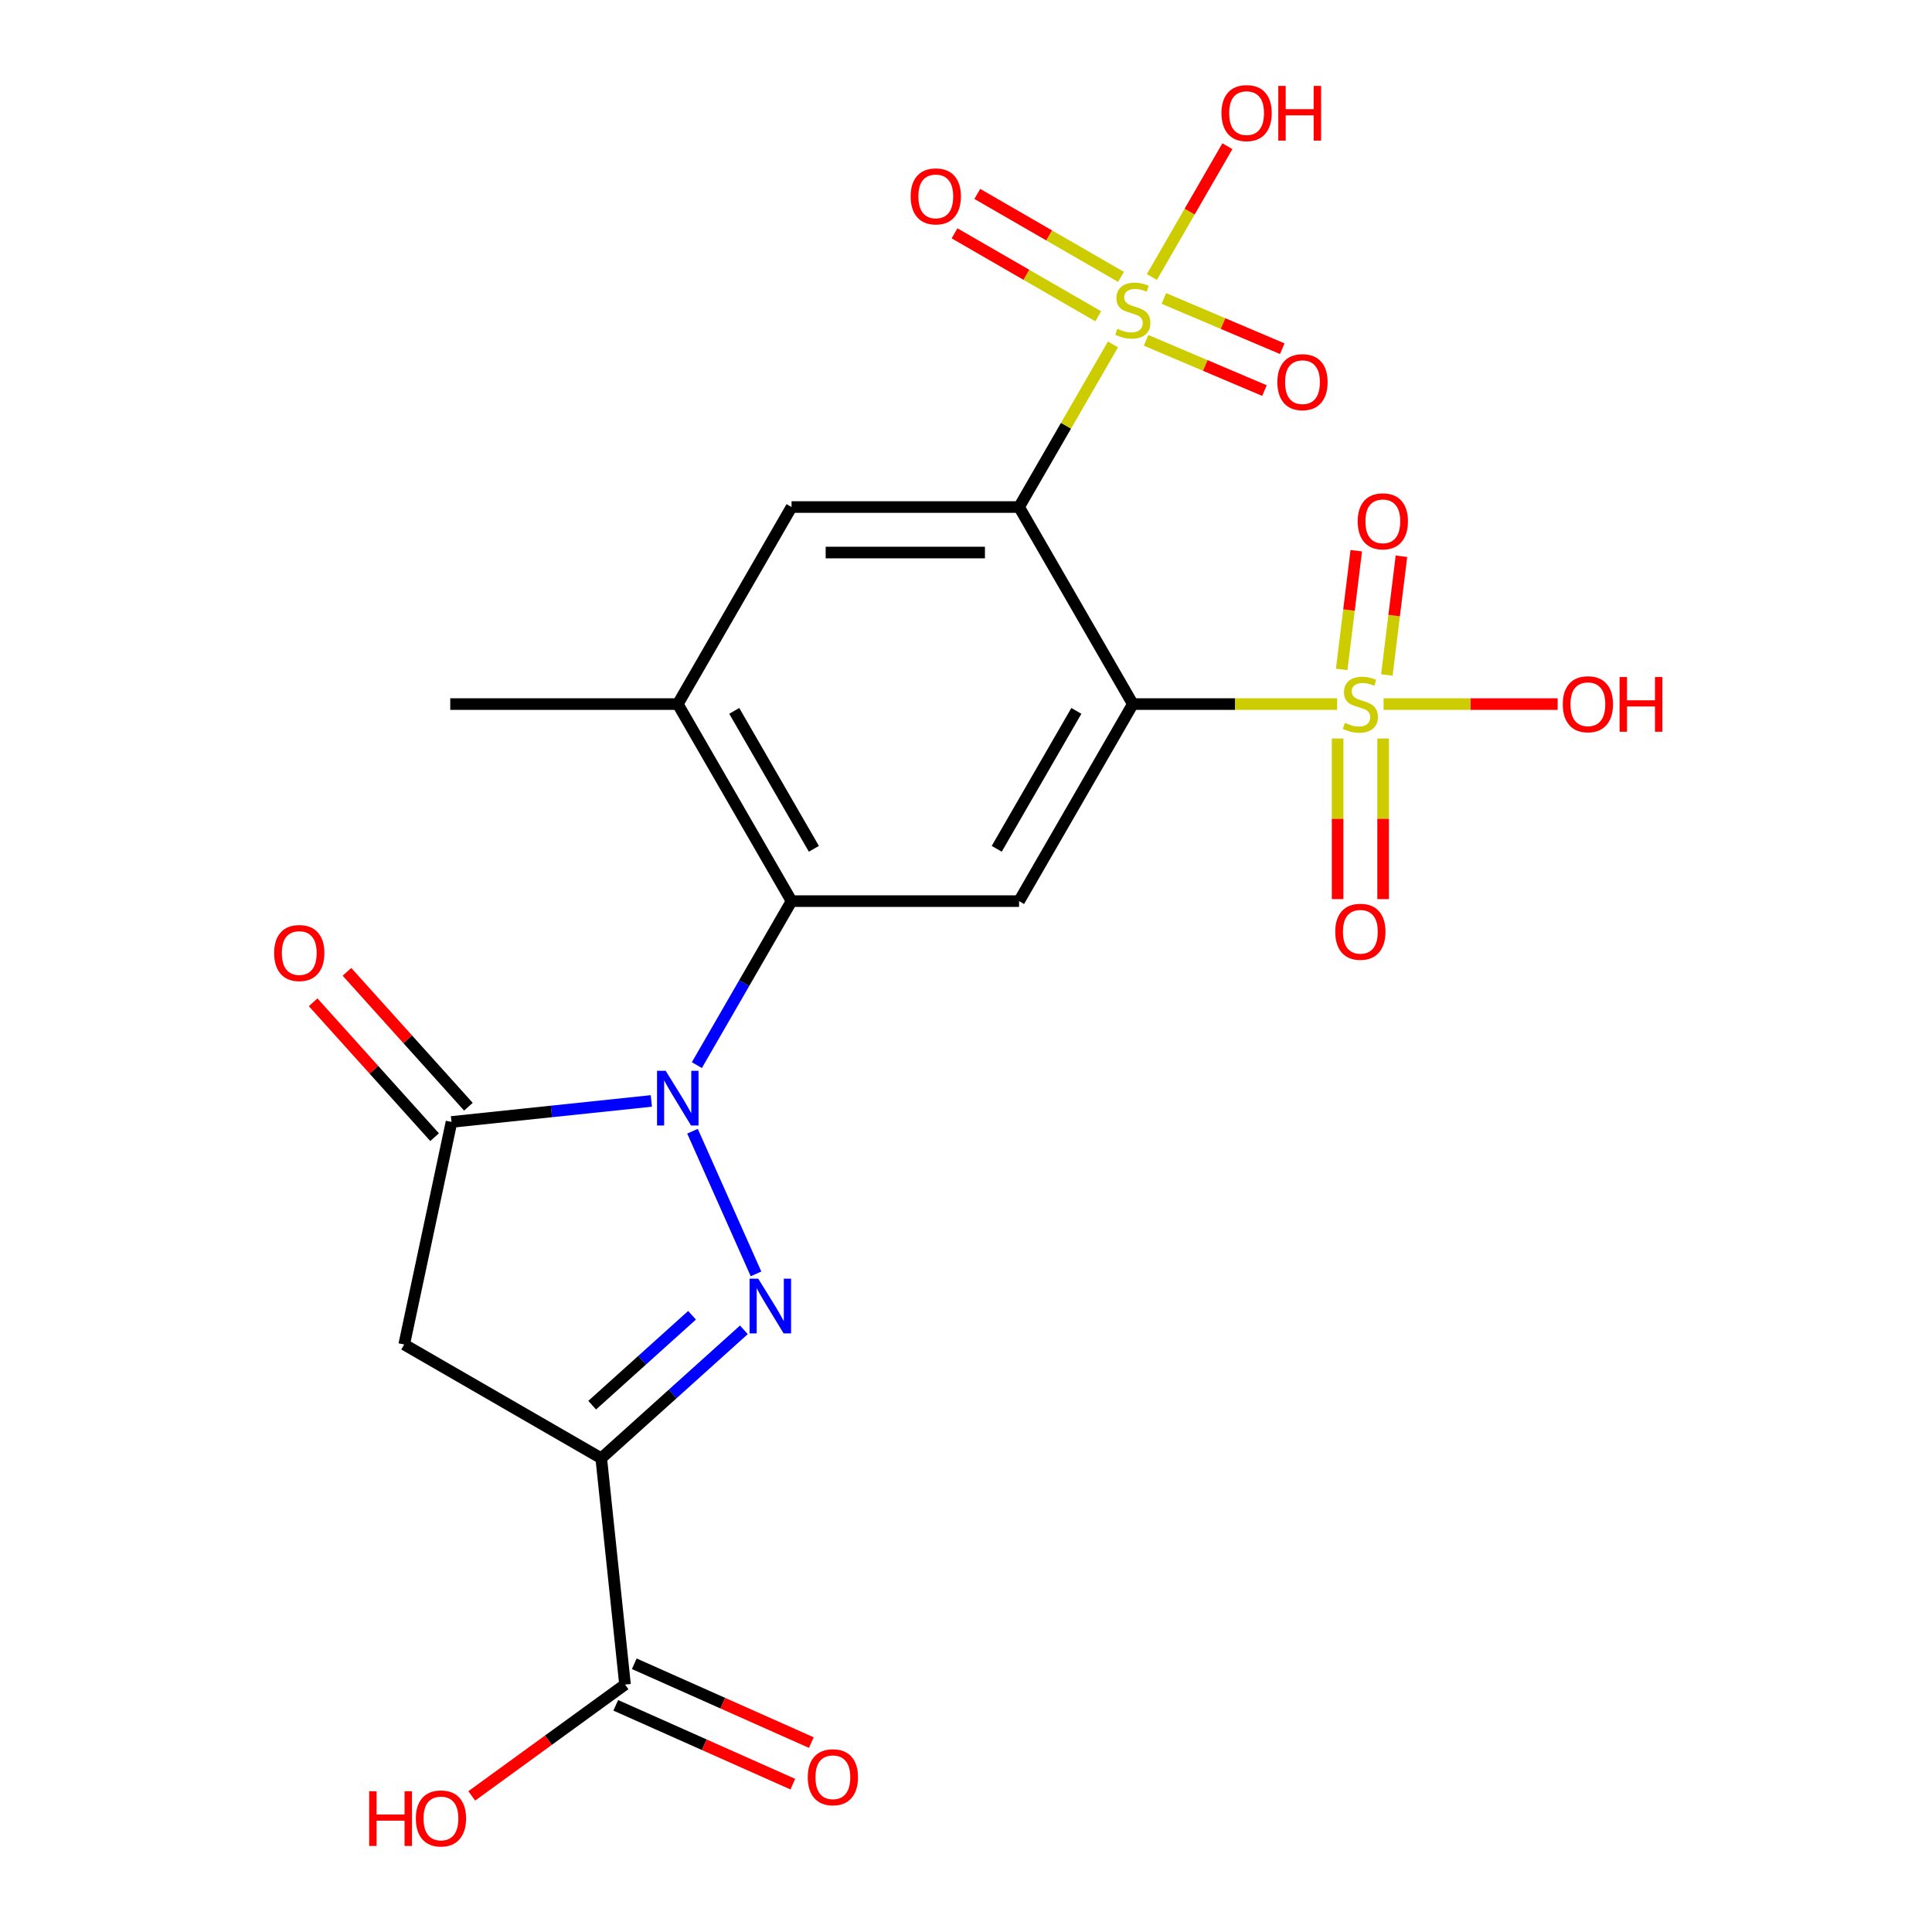 <?xml version='1.0' encoding='iso-8859-1'?>
<svg version='1.1' baseProfile='full'
              xmlns='http://www.w3.org/2000/svg'
                      xmlns:rdkit='http://www.rdkit.org/xml'
                      xmlns:xlink='http://www.w3.org/1999/xlink'
                  xml:space='preserve'
width='1000px' height='1000px' viewBox='0 0 1000 1000'>
<!-- END OF HEADER -->
<rect style='opacity:1.0;fill:#FFFFFF;stroke:none' width='1000' height='1000' x='0' y='0'> </rect>
<path class='bond-1' d='M 358.434,585.512 L 391.312,659.357' style='fill:none;fill-rule:evenodd;stroke:#0000FF;stroke-width:6px;stroke-linecap:butt;stroke-linejoin:miter;stroke-opacity:1' />
<path class='bond-6' d='M 337.135,569.846 L 285.416,575.282' style='fill:none;fill-rule:evenodd;stroke:#0000FF;stroke-width:6px;stroke-linecap:butt;stroke-linejoin:miter;stroke-opacity:1' />
<path class='bond-6' d='M 285.416,575.282 L 233.697,580.718' style='fill:none;fill-rule:evenodd;stroke:#000000;stroke-width:6px;stroke-linecap:butt;stroke-linejoin:miter;stroke-opacity:1' />
<path class='bond-7' d='M 360.694,551.304 L 385.198,508.861' style='fill:none;fill-rule:evenodd;stroke:#0000FF;stroke-width:6px;stroke-linecap:butt;stroke-linejoin:miter;stroke-opacity:1' />
<path class='bond-7' d='M 385.198,508.861 L 409.703,466.419' style='fill:none;fill-rule:evenodd;stroke:#000000;stroke-width:6px;stroke-linecap:butt;stroke-linejoin:miter;stroke-opacity:1' />
<path class='bond-0' d='M 586.353,364.43 L 527.47,466.419' style='fill:none;fill-rule:evenodd;stroke:#000000;stroke-width:6px;stroke-linecap:butt;stroke-linejoin:miter;stroke-opacity:1' />
<path class='bond-0' d='M 557.123,367.951 L 515.904,439.344' style='fill:none;fill-rule:evenodd;stroke:#000000;stroke-width:6px;stroke-linecap:butt;stroke-linejoin:miter;stroke-opacity:1' />
<path class='bond-3' d='M 586.353,364.43 L 639.224,364.43' style='fill:none;fill-rule:evenodd;stroke:#000000;stroke-width:6px;stroke-linecap:butt;stroke-linejoin:miter;stroke-opacity:1' />
<path class='bond-3' d='M 639.224,364.43 L 692.096,364.43' style='fill:none;fill-rule:evenodd;stroke:#CCCC00;stroke-width:6px;stroke-linecap:butt;stroke-linejoin:miter;stroke-opacity:1' />
<path class='bond-24' d='M 586.353,364.43 L 527.47,262.44' style='fill:none;fill-rule:evenodd;stroke:#000000;stroke-width:6px;stroke-linecap:butt;stroke-linejoin:miter;stroke-opacity:1' />
<path class='bond-5' d='M 385.035,688.315 L 348.118,721.555' style='fill:none;fill-rule:evenodd;stroke:#0000FF;stroke-width:6px;stroke-linecap:butt;stroke-linejoin:miter;stroke-opacity:1' />
<path class='bond-5' d='M 348.118,721.555 L 311.201,754.795' style='fill:none;fill-rule:evenodd;stroke:#000000;stroke-width:6px;stroke-linecap:butt;stroke-linejoin:miter;stroke-opacity:1' />
<path class='bond-5' d='M 358.2,680.783 L 332.358,704.051' style='fill:none;fill-rule:evenodd;stroke:#0000FF;stroke-width:6px;stroke-linecap:butt;stroke-linejoin:miter;stroke-opacity:1' />
<path class='bond-5' d='M 332.358,704.051 L 306.516,727.319' style='fill:none;fill-rule:evenodd;stroke:#000000;stroke-width:6px;stroke-linecap:butt;stroke-linejoin:miter;stroke-opacity:1' />
<path class='bond-2' d='M 527.47,262.44 L 409.703,262.44' style='fill:none;fill-rule:evenodd;stroke:#000000;stroke-width:6px;stroke-linecap:butt;stroke-linejoin:miter;stroke-opacity:1' />
<path class='bond-2' d='M 509.804,285.994 L 427.368,285.994' style='fill:none;fill-rule:evenodd;stroke:#000000;stroke-width:6px;stroke-linecap:butt;stroke-linejoin:miter;stroke-opacity:1' />
<path class='bond-4' d='M 527.47,262.44 L 551.766,220.358' style='fill:none;fill-rule:evenodd;stroke:#000000;stroke-width:6px;stroke-linecap:butt;stroke-linejoin:miter;stroke-opacity:1' />
<path class='bond-4' d='M 551.766,220.358 L 576.062,178.275' style='fill:none;fill-rule:evenodd;stroke:#CCCC00;stroke-width:6px;stroke-linecap:butt;stroke-linejoin:miter;stroke-opacity:1' />
<path class='bond-14' d='M 692.343,382.254 L 692.343,423.816' style='fill:none;fill-rule:evenodd;stroke:#CCCC00;stroke-width:6px;stroke-linecap:butt;stroke-linejoin:miter;stroke-opacity:1' />
<path class='bond-14' d='M 692.343,423.816 L 692.343,465.378' style='fill:none;fill-rule:evenodd;stroke:#FF0000;stroke-width:6px;stroke-linecap:butt;stroke-linejoin:miter;stroke-opacity:1' />
<path class='bond-14' d='M 715.897,382.254 L 715.897,423.816' style='fill:none;fill-rule:evenodd;stroke:#CCCC00;stroke-width:6px;stroke-linecap:butt;stroke-linejoin:miter;stroke-opacity:1' />
<path class='bond-14' d='M 715.897,423.816 L 715.897,465.378' style='fill:none;fill-rule:evenodd;stroke:#FF0000;stroke-width:6px;stroke-linecap:butt;stroke-linejoin:miter;stroke-opacity:1' />
<path class='bond-16' d='M 717.836,349.36 L 721.609,318.637' style='fill:none;fill-rule:evenodd;stroke:#CCCC00;stroke-width:6px;stroke-linecap:butt;stroke-linejoin:miter;stroke-opacity:1' />
<path class='bond-16' d='M 721.609,318.637 L 725.382,287.914' style='fill:none;fill-rule:evenodd;stroke:#FF0000;stroke-width:6px;stroke-linecap:butt;stroke-linejoin:miter;stroke-opacity:1' />
<path class='bond-16' d='M 694.458,346.489 L 698.231,315.766' style='fill:none;fill-rule:evenodd;stroke:#CCCC00;stroke-width:6px;stroke-linecap:butt;stroke-linejoin:miter;stroke-opacity:1' />
<path class='bond-16' d='M 698.231,315.766 L 702.004,285.043' style='fill:none;fill-rule:evenodd;stroke:#FF0000;stroke-width:6px;stroke-linecap:butt;stroke-linejoin:miter;stroke-opacity:1' />
<path class='bond-18' d='M 716.144,364.43 L 761.194,364.43' style='fill:none;fill-rule:evenodd;stroke:#CCCC00;stroke-width:6px;stroke-linecap:butt;stroke-linejoin:miter;stroke-opacity:1' />
<path class='bond-18' d='M 761.194,364.43 L 806.243,364.43' style='fill:none;fill-rule:evenodd;stroke:#FF0000;stroke-width:6px;stroke-linecap:butt;stroke-linejoin:miter;stroke-opacity:1' />
<path class='bond-13' d='M 580.217,143.31 L 543.033,121.842' style='fill:none;fill-rule:evenodd;stroke:#CCCC00;stroke-width:6px;stroke-linecap:butt;stroke-linejoin:miter;stroke-opacity:1' />
<path class='bond-13' d='M 543.033,121.842 L 505.849,100.374' style='fill:none;fill-rule:evenodd;stroke:#FF0000;stroke-width:6px;stroke-linecap:butt;stroke-linejoin:miter;stroke-opacity:1' />
<path class='bond-13' d='M 568.44,163.708 L 531.257,142.24' style='fill:none;fill-rule:evenodd;stroke:#CCCC00;stroke-width:6px;stroke-linecap:butt;stroke-linejoin:miter;stroke-opacity:1' />
<path class='bond-13' d='M 531.257,142.24 L 494.073,120.772' style='fill:none;fill-rule:evenodd;stroke:#FF0000;stroke-width:6px;stroke-linecap:butt;stroke-linejoin:miter;stroke-opacity:1' />
<path class='bond-15' d='M 593.217,176.158 L 623.852,189.161' style='fill:none;fill-rule:evenodd;stroke:#CCCC00;stroke-width:6px;stroke-linecap:butt;stroke-linejoin:miter;stroke-opacity:1' />
<path class='bond-15' d='M 623.852,189.161 L 654.487,202.164' style='fill:none;fill-rule:evenodd;stroke:#FF0000;stroke-width:6px;stroke-linecap:butt;stroke-linejoin:miter;stroke-opacity:1' />
<path class='bond-15' d='M 602.419,154.477 L 633.054,167.48' style='fill:none;fill-rule:evenodd;stroke:#CCCC00;stroke-width:6px;stroke-linecap:butt;stroke-linejoin:miter;stroke-opacity:1' />
<path class='bond-15' d='M 633.054,167.48 L 663.69,180.483' style='fill:none;fill-rule:evenodd;stroke:#FF0000;stroke-width:6px;stroke-linecap:butt;stroke-linejoin:miter;stroke-opacity:1' />
<path class='bond-19' d='M 596.205,143.387 L 615.752,109.53' style='fill:none;fill-rule:evenodd;stroke:#CCCC00;stroke-width:6px;stroke-linecap:butt;stroke-linejoin:miter;stroke-opacity:1' />
<path class='bond-19' d='M 615.752,109.53 L 635.299,75.674' style='fill:none;fill-rule:evenodd;stroke:#FF0000;stroke-width:6px;stroke-linecap:butt;stroke-linejoin:miter;stroke-opacity:1' />
<path class='bond-11' d='M 311.201,754.795 L 323.511,871.917' style='fill:none;fill-rule:evenodd;stroke:#000000;stroke-width:6px;stroke-linecap:butt;stroke-linejoin:miter;stroke-opacity:1' />
<path class='bond-23' d='M 311.201,754.795 L 209.212,695.911' style='fill:none;fill-rule:evenodd;stroke:#000000;stroke-width:6px;stroke-linecap:butt;stroke-linejoin:miter;stroke-opacity:1' />
<path class='bond-8' d='M 233.697,580.718 L 209.212,695.911' style='fill:none;fill-rule:evenodd;stroke:#000000;stroke-width:6px;stroke-linecap:butt;stroke-linejoin:miter;stroke-opacity:1' />
<path class='bond-17' d='M 242.449,572.838 L 211.019,537.931' style='fill:none;fill-rule:evenodd;stroke:#000000;stroke-width:6px;stroke-linecap:butt;stroke-linejoin:miter;stroke-opacity:1' />
<path class='bond-17' d='M 211.019,537.931 L 179.589,503.024' style='fill:none;fill-rule:evenodd;stroke:#FF0000;stroke-width:6px;stroke-linecap:butt;stroke-linejoin:miter;stroke-opacity:1' />
<path class='bond-17' d='M 224.946,588.598 L 193.515,553.691' style='fill:none;fill-rule:evenodd;stroke:#000000;stroke-width:6px;stroke-linecap:butt;stroke-linejoin:miter;stroke-opacity:1' />
<path class='bond-17' d='M 193.515,553.691 L 162.085,518.784' style='fill:none;fill-rule:evenodd;stroke:#FF0000;stroke-width:6px;stroke-linecap:butt;stroke-linejoin:miter;stroke-opacity:1' />
<path class='bond-9' d='M 409.703,466.419 L 527.47,466.419' style='fill:none;fill-rule:evenodd;stroke:#000000;stroke-width:6px;stroke-linecap:butt;stroke-linejoin:miter;stroke-opacity:1' />
<path class='bond-12' d='M 409.703,466.419 L 350.819,364.43' style='fill:none;fill-rule:evenodd;stroke:#000000;stroke-width:6px;stroke-linecap:butt;stroke-linejoin:miter;stroke-opacity:1' />
<path class='bond-12' d='M 421.268,439.344 L 380.049,367.951' style='fill:none;fill-rule:evenodd;stroke:#000000;stroke-width:6px;stroke-linecap:butt;stroke-linejoin:miter;stroke-opacity:1' />
<path class='bond-10' d='M 409.703,262.44 L 350.819,364.43' style='fill:none;fill-rule:evenodd;stroke:#000000;stroke-width:6px;stroke-linecap:butt;stroke-linejoin:miter;stroke-opacity:1' />
<path class='bond-20' d='M 318.721,882.675 L 364.542,903.076' style='fill:none;fill-rule:evenodd;stroke:#000000;stroke-width:6px;stroke-linecap:butt;stroke-linejoin:miter;stroke-opacity:1' />
<path class='bond-20' d='M 364.542,903.076 L 410.363,923.476' style='fill:none;fill-rule:evenodd;stroke:#FF0000;stroke-width:6px;stroke-linecap:butt;stroke-linejoin:miter;stroke-opacity:1' />
<path class='bond-20' d='M 328.301,861.158 L 374.122,881.559' style='fill:none;fill-rule:evenodd;stroke:#000000;stroke-width:6px;stroke-linecap:butt;stroke-linejoin:miter;stroke-opacity:1' />
<path class='bond-20' d='M 374.122,881.559 L 419.943,901.959' style='fill:none;fill-rule:evenodd;stroke:#FF0000;stroke-width:6px;stroke-linecap:butt;stroke-linejoin:miter;stroke-opacity:1' />
<path class='bond-21' d='M 323.511,871.917 L 283.846,900.735' style='fill:none;fill-rule:evenodd;stroke:#000000;stroke-width:6px;stroke-linecap:butt;stroke-linejoin:miter;stroke-opacity:1' />
<path class='bond-21' d='M 283.846,900.735 L 244.18,929.554' style='fill:none;fill-rule:evenodd;stroke:#FF0000;stroke-width:6px;stroke-linecap:butt;stroke-linejoin:miter;stroke-opacity:1' />
<path class='bond-22' d='M 350.819,364.43 L 233.052,364.43' style='fill:none;fill-rule:evenodd;stroke:#000000;stroke-width:6px;stroke-linecap:butt;stroke-linejoin:miter;stroke-opacity:1' />
<path  class='atom-0' d='M 344.559 554.248
L 353.839 569.248
Q 354.759 570.728, 356.239 573.408
Q 357.719 576.088, 357.799 576.248
L 357.799 554.248
L 361.559 554.248
L 361.559 582.568
L 357.679 582.568
L 347.719 566.168
Q 346.559 564.248, 345.319 562.048
Q 344.119 559.848, 343.759 559.168
L 343.759 582.568
L 340.079 582.568
L 340.079 554.248
L 344.559 554.248
' fill='#0000FF'/>
<path  class='atom-2' d='M 392.459 661.833
L 401.739 676.833
Q 402.659 678.313, 404.139 680.993
Q 405.619 683.673, 405.699 683.833
L 405.699 661.833
L 409.459 661.833
L 409.459 690.153
L 405.579 690.153
L 395.619 673.753
Q 394.459 671.833, 393.219 669.633
Q 392.019 667.433, 391.659 666.753
L 391.659 690.153
L 387.979 690.153
L 387.979 661.833
L 392.459 661.833
' fill='#0000FF'/>
<path  class='atom-4' d='M 696.12 374.15
Q 696.44 374.27, 697.76 374.83
Q 699.08 375.39, 700.52 375.75
Q 702 376.07, 703.44 376.07
Q 706.12 376.07, 707.68 374.79
Q 709.24 373.47, 709.24 371.19
Q 709.24 369.63, 708.44 368.67
Q 707.68 367.71, 706.48 367.19
Q 705.28 366.67, 703.28 366.07
Q 700.76 365.31, 699.24 364.59
Q 697.76 363.87, 696.68 362.35
Q 695.64 360.83, 695.64 358.27
Q 695.64 354.71, 698.04 352.51
Q 700.48 350.31, 705.28 350.31
Q 708.56 350.31, 712.28 351.87
L 711.36 354.95
Q 707.96 353.55, 705.4 353.55
Q 702.64 353.55, 701.12 354.71
Q 699.6 355.83, 699.64 357.79
Q 699.64 359.31, 700.4 360.23
Q 701.2 361.15, 702.32 361.67
Q 703.48 362.19, 705.4 362.79
Q 707.96 363.59, 709.48 364.39
Q 711 365.19, 712.08 366.83
Q 713.2 368.43, 713.2 371.19
Q 713.2 375.11, 710.56 377.23
Q 707.96 379.31, 703.6 379.31
Q 701.08 379.31, 699.16 378.75
Q 697.28 378.23, 695.04 377.31
L 696.12 374.15
' fill='#CCCC00'/>
<path  class='atom-5' d='M 578.353 170.171
Q 578.673 170.291, 579.993 170.851
Q 581.313 171.411, 582.753 171.771
Q 584.233 172.091, 585.673 172.091
Q 588.353 172.091, 589.913 170.811
Q 591.473 169.491, 591.473 167.211
Q 591.473 165.651, 590.673 164.691
Q 589.913 163.731, 588.713 163.211
Q 587.513 162.691, 585.513 162.091
Q 582.993 161.331, 581.473 160.611
Q 579.993 159.891, 578.913 158.371
Q 577.873 156.851, 577.873 154.291
Q 577.873 150.731, 580.273 148.531
Q 582.713 146.331, 587.513 146.331
Q 590.793 146.331, 594.513 147.891
L 593.593 150.971
Q 590.193 149.571, 587.633 149.571
Q 584.873 149.571, 583.353 150.731
Q 581.833 151.851, 581.873 153.811
Q 581.873 155.331, 582.633 156.251
Q 583.433 157.171, 584.553 157.691
Q 585.713 158.211, 587.633 158.811
Q 590.193 159.611, 591.713 160.411
Q 593.233 161.211, 594.313 162.851
Q 595.433 164.451, 595.433 167.211
Q 595.433 171.131, 592.793 173.251
Q 590.193 175.331, 585.833 175.331
Q 583.313 175.331, 581.393 174.771
Q 579.513 174.251, 577.273 173.331
L 578.353 170.171
' fill='#CCCC00'/>
<path  class='atom-14' d='M 471.364 101.648
Q 471.364 94.848, 474.724 91.048
Q 478.084 87.248, 484.364 87.248
Q 490.644 87.248, 494.004 91.048
Q 497.364 94.848, 497.364 101.648
Q 497.364 108.528, 493.964 112.448
Q 490.564 116.328, 484.364 116.328
Q 478.124 116.328, 474.724 112.448
Q 471.364 108.568, 471.364 101.648
M 484.364 113.128
Q 488.684 113.128, 491.004 110.248
Q 493.364 107.328, 493.364 101.648
Q 493.364 96.088, 491.004 93.288
Q 488.684 90.448, 484.364 90.448
Q 480.044 90.448, 477.684 93.248
Q 475.364 96.048, 475.364 101.648
Q 475.364 107.368, 477.684 110.248
Q 480.044 113.128, 484.364 113.128
' fill='#FF0000'/>
<path  class='atom-15' d='M 691.12 482.276
Q 691.12 475.476, 694.48 471.676
Q 697.84 467.876, 704.12 467.876
Q 710.4 467.876, 713.76 471.676
Q 717.12 475.476, 717.12 482.276
Q 717.12 489.156, 713.72 493.076
Q 710.32 496.956, 704.12 496.956
Q 697.88 496.956, 694.48 493.076
Q 691.12 489.196, 691.12 482.276
M 704.12 493.756
Q 708.44 493.756, 710.76 490.876
Q 713.12 487.956, 713.12 482.276
Q 713.12 476.716, 710.76 473.916
Q 708.44 471.076, 704.12 471.076
Q 699.8 471.076, 697.44 473.876
Q 695.12 476.676, 695.12 482.276
Q 695.12 487.996, 697.44 490.876
Q 699.8 493.756, 704.12 493.756
' fill='#FF0000'/>
<path  class='atom-16' d='M 661.162 197.801
Q 661.162 191.001, 664.522 187.201
Q 667.882 183.401, 674.162 183.401
Q 680.442 183.401, 683.802 187.201
Q 687.162 191.001, 687.162 197.801
Q 687.162 204.681, 683.762 208.601
Q 680.362 212.481, 674.162 212.481
Q 667.922 212.481, 664.522 208.601
Q 661.162 204.721, 661.162 197.801
M 674.162 209.281
Q 678.482 209.281, 680.802 206.401
Q 683.162 203.481, 683.162 197.801
Q 683.162 192.241, 680.802 189.441
Q 678.482 186.601, 674.162 186.601
Q 669.842 186.601, 667.482 189.401
Q 665.162 192.201, 665.162 197.801
Q 665.162 203.521, 667.482 206.401
Q 669.842 209.281, 674.162 209.281
' fill='#FF0000'/>
<path  class='atom-17' d='M 702.748 269.83
Q 702.748 263.03, 706.108 259.23
Q 709.468 255.43, 715.748 255.43
Q 722.028 255.43, 725.388 259.23
Q 728.748 263.03, 728.748 269.83
Q 728.748 276.71, 725.348 280.63
Q 721.948 284.51, 715.748 284.51
Q 709.508 284.51, 706.108 280.63
Q 702.748 276.75, 702.748 269.83
M 715.748 281.31
Q 720.068 281.31, 722.388 278.43
Q 724.748 275.51, 724.748 269.83
Q 724.748 264.27, 722.388 261.47
Q 720.068 258.63, 715.748 258.63
Q 711.428 258.63, 709.068 261.43
Q 706.748 264.23, 706.748 269.83
Q 706.748 275.55, 709.068 278.43
Q 711.428 281.31, 715.748 281.31
' fill='#FF0000'/>
<path  class='atom-18' d='M 141.896 493.28
Q 141.896 486.48, 145.256 482.68
Q 148.616 478.88, 154.896 478.88
Q 161.176 478.88, 164.536 482.68
Q 167.896 486.48, 167.896 493.28
Q 167.896 500.16, 164.496 504.08
Q 161.096 507.96, 154.896 507.96
Q 148.656 507.96, 145.256 504.08
Q 141.896 500.2, 141.896 493.28
M 154.896 504.76
Q 159.216 504.76, 161.536 501.88
Q 163.896 498.96, 163.896 493.28
Q 163.896 487.72, 161.536 484.92
Q 159.216 482.08, 154.896 482.08
Q 150.576 482.08, 148.216 484.88
Q 145.896 487.68, 145.896 493.28
Q 145.896 499, 148.216 501.88
Q 150.576 504.76, 154.896 504.76
' fill='#FF0000'/>
<path  class='atom-19' d='M 808.887 364.51
Q 808.887 357.71, 812.247 353.91
Q 815.607 350.11, 821.887 350.11
Q 828.167 350.11, 831.527 353.91
Q 834.887 357.71, 834.887 364.51
Q 834.887 371.39, 831.487 375.31
Q 828.087 379.19, 821.887 379.19
Q 815.647 379.19, 812.247 375.31
Q 808.887 371.43, 808.887 364.51
M 821.887 375.99
Q 826.207 375.99, 828.527 373.11
Q 830.887 370.19, 830.887 364.51
Q 830.887 358.95, 828.527 356.15
Q 826.207 353.31, 821.887 353.31
Q 817.567 353.31, 815.207 356.11
Q 812.887 358.91, 812.887 364.51
Q 812.887 370.23, 815.207 373.11
Q 817.567 375.99, 821.887 375.99
' fill='#FF0000'/>
<path  class='atom-19' d='M 838.287 350.43
L 842.127 350.43
L 842.127 362.47
L 856.607 362.47
L 856.607 350.43
L 860.447 350.43
L 860.447 378.75
L 856.607 378.75
L 856.607 365.67
L 842.127 365.67
L 842.127 378.75
L 838.287 378.75
L 838.287 350.43
' fill='#FF0000'/>
<path  class='atom-20' d='M 632.236 58.542
Q 632.236 51.742, 635.596 47.942
Q 638.956 44.142, 645.236 44.142
Q 651.516 44.142, 654.876 47.942
Q 658.236 51.742, 658.236 58.542
Q 658.236 65.422, 654.836 69.342
Q 651.436 73.222, 645.236 73.222
Q 638.996 73.222, 635.596 69.342
Q 632.236 65.462, 632.236 58.542
M 645.236 70.022
Q 649.556 70.022, 651.876 67.142
Q 654.236 64.222, 654.236 58.542
Q 654.236 52.982, 651.876 50.182
Q 649.556 47.342, 645.236 47.342
Q 640.916 47.342, 638.556 50.142
Q 636.236 52.942, 636.236 58.542
Q 636.236 64.262, 638.556 67.142
Q 640.916 70.022, 645.236 70.022
' fill='#FF0000'/>
<path  class='atom-20' d='M 661.636 44.462
L 665.476 44.462
L 665.476 56.502
L 679.956 56.502
L 679.956 44.462
L 683.796 44.462
L 683.796 72.782
L 679.956 72.782
L 679.956 59.702
L 665.476 59.702
L 665.476 72.782
L 661.636 72.782
L 661.636 44.462
' fill='#FF0000'/>
<path  class='atom-21' d='M 418.097 919.897
Q 418.097 913.097, 421.457 909.297
Q 424.817 905.497, 431.097 905.497
Q 437.377 905.497, 440.737 909.297
Q 444.097 913.097, 444.097 919.897
Q 444.097 926.777, 440.697 930.697
Q 437.297 934.577, 431.097 934.577
Q 424.857 934.577, 421.457 930.697
Q 418.097 926.817, 418.097 919.897
M 431.097 931.377
Q 435.417 931.377, 437.737 928.497
Q 440.097 925.577, 440.097 919.897
Q 440.097 914.337, 437.737 911.537
Q 435.417 908.697, 431.097 908.697
Q 426.777 908.697, 424.417 911.497
Q 422.097 914.297, 422.097 919.897
Q 422.097 925.617, 424.417 928.497
Q 426.777 931.377, 431.097 931.377
' fill='#FF0000'/>
<path  class='atom-22' d='M 191.076 927.138
L 194.916 927.138
L 194.916 939.178
L 209.396 939.178
L 209.396 927.138
L 213.236 927.138
L 213.236 955.458
L 209.396 955.458
L 209.396 942.378
L 194.916 942.378
L 194.916 955.458
L 191.076 955.458
L 191.076 927.138
' fill='#FF0000'/>
<path  class='atom-22' d='M 215.236 941.218
Q 215.236 934.418, 218.596 930.618
Q 221.956 926.818, 228.236 926.818
Q 234.516 926.818, 237.876 930.618
Q 241.236 934.418, 241.236 941.218
Q 241.236 948.098, 237.836 952.018
Q 234.436 955.898, 228.236 955.898
Q 221.996 955.898, 218.596 952.018
Q 215.236 948.138, 215.236 941.218
M 228.236 952.698
Q 232.556 952.698, 234.876 949.818
Q 237.236 946.898, 237.236 941.218
Q 237.236 935.658, 234.876 932.858
Q 232.556 930.018, 228.236 930.018
Q 223.916 930.018, 221.556 932.818
Q 219.236 935.618, 219.236 941.218
Q 219.236 946.938, 221.556 949.818
Q 223.916 952.698, 228.236 952.698
' fill='#FF0000'/>
</svg>
